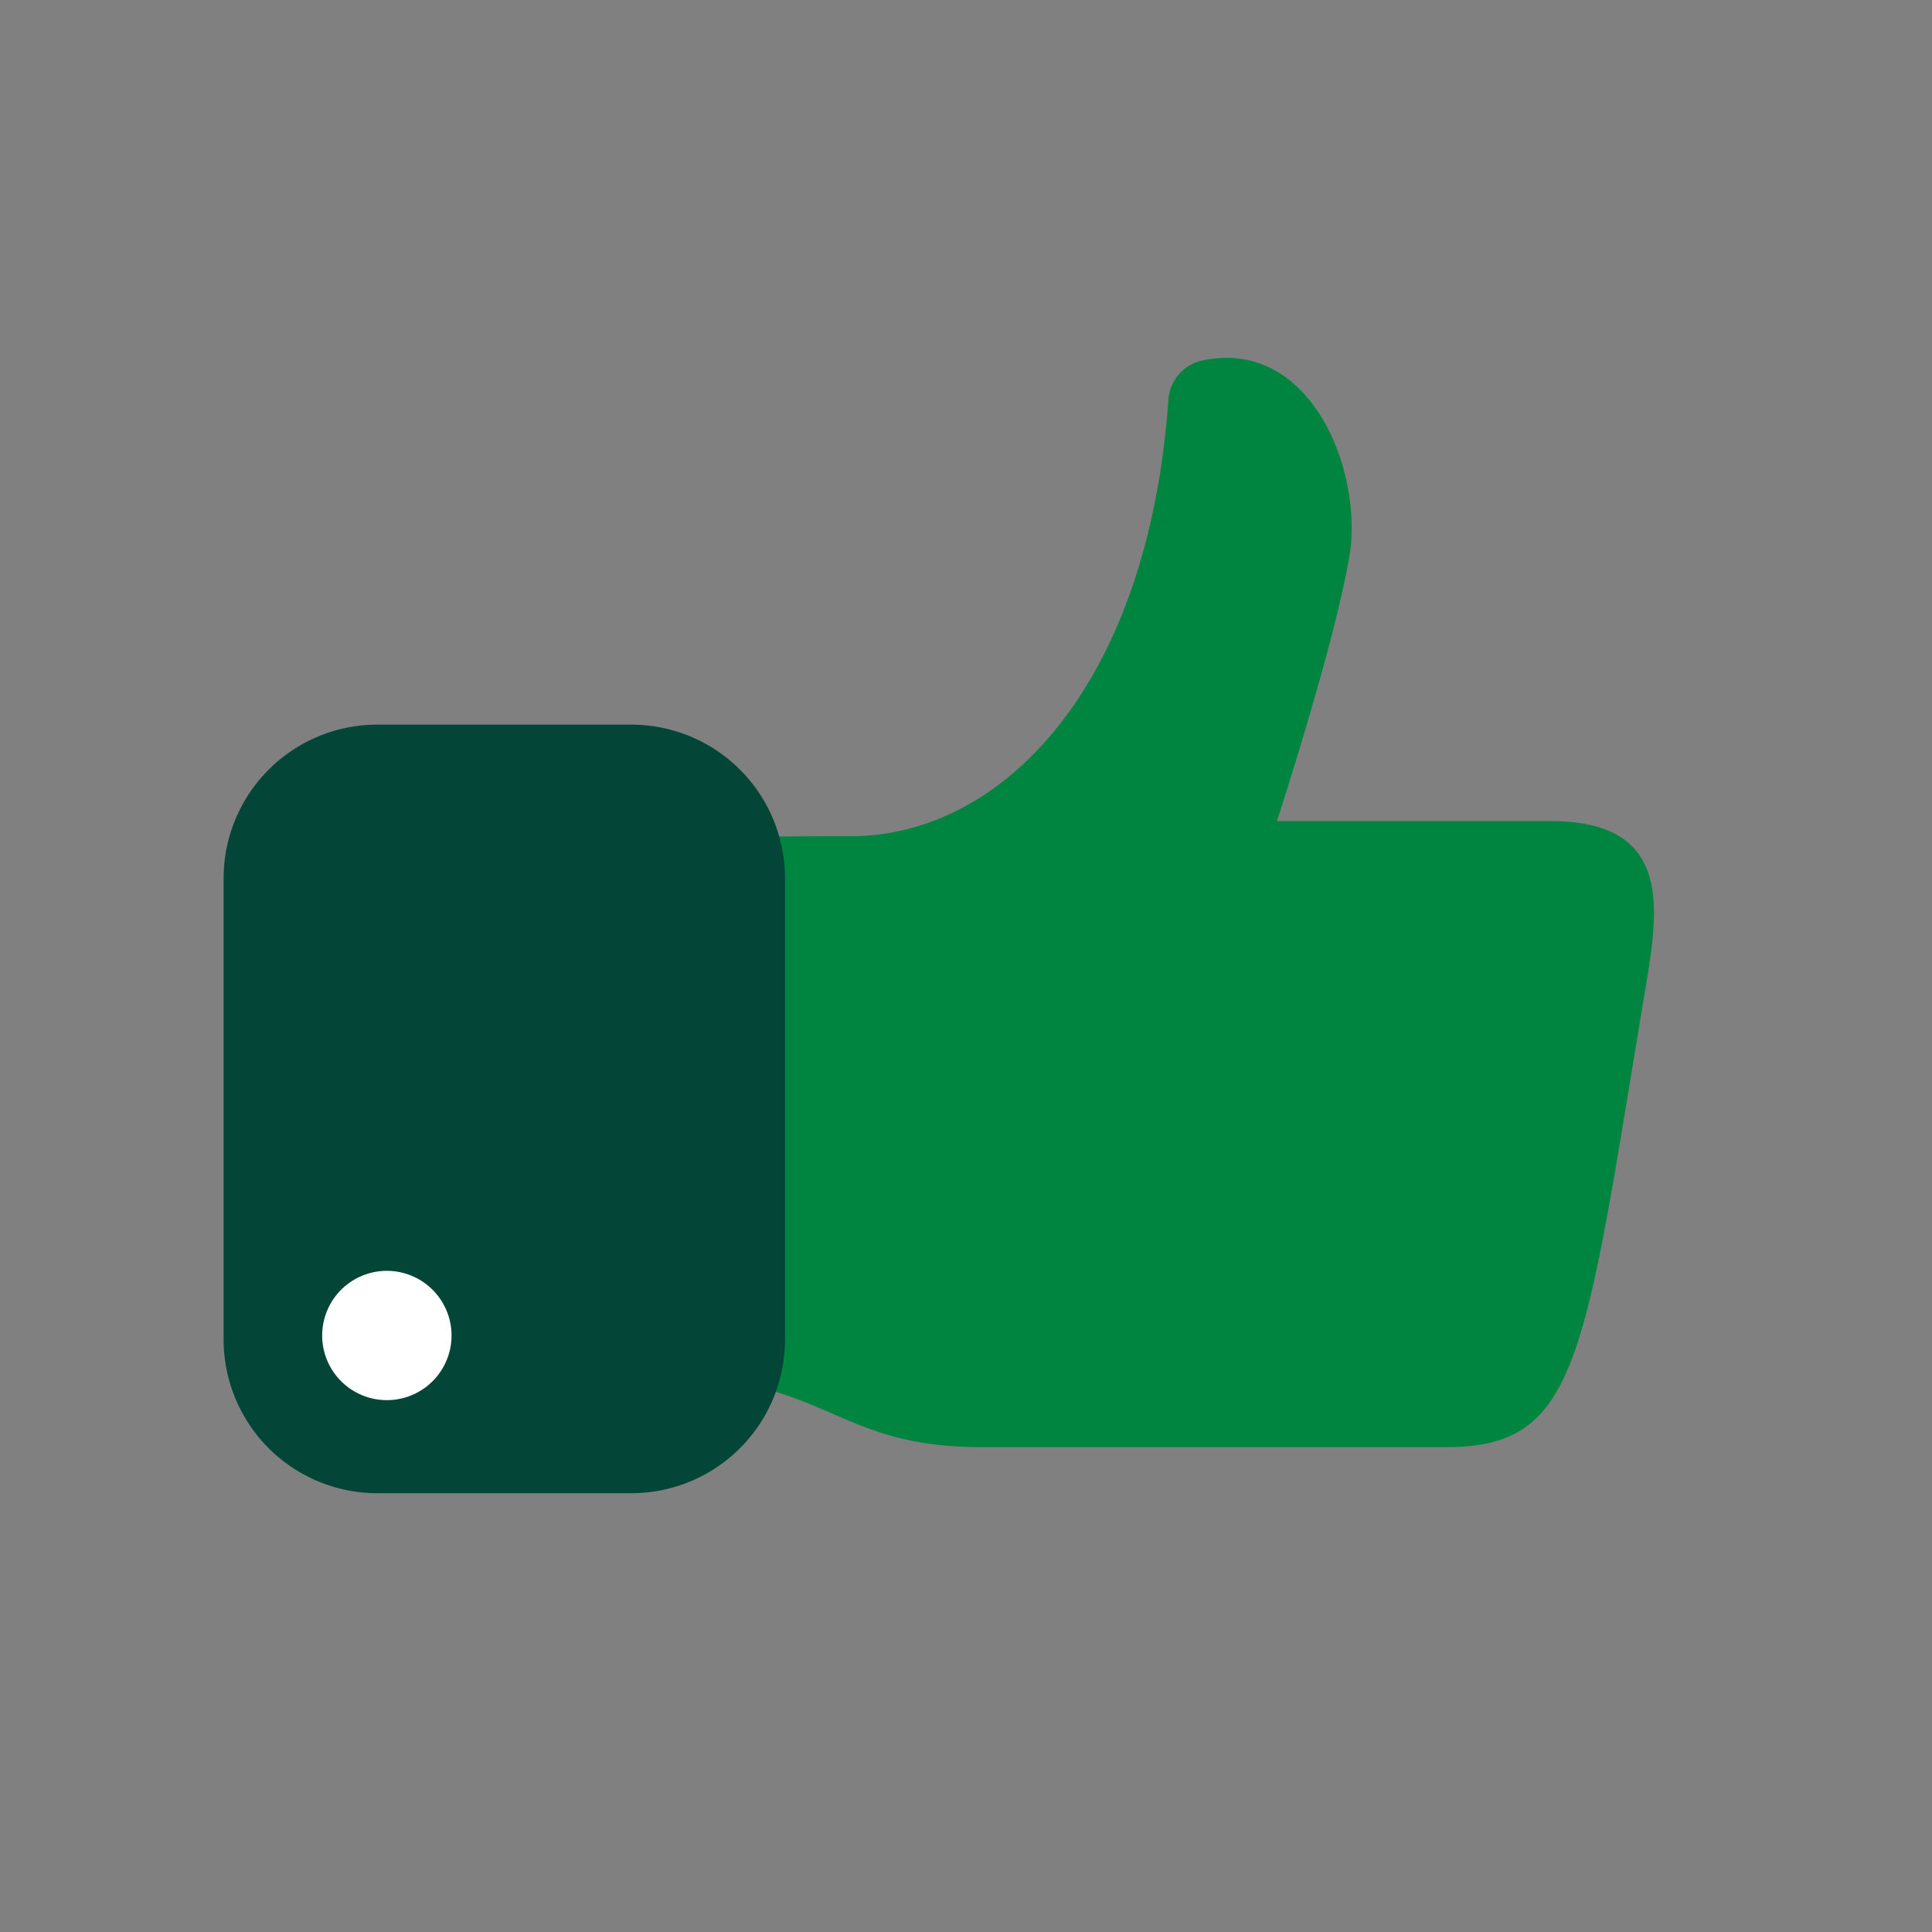 <?xml version="1.0" encoding="UTF-8"?>
<svg xmlns="http://www.w3.org/2000/svg" width="70" height="70" fill="none">
  <rect width="100%" height="100%" fill="#808080" stroke="none"/>
  <g clip-path="url(#a)">
    <path d="M23.382 32.217c0-1.036.837-1.88 1.873-1.89 1.618-.013 3.946-.03 5.575-.03 5.411 0 10.762-5.328 11.503-15.818a1.559 1.559 0 0 1 1.225-1.418c3.986-.84 5.85 4.09 5.33 7.114-.57 3.306-2.623 9.575-2.623 9.575h9.916c4.56 0 3.89 3.342 3.382 6.396-2.172 13.027-2.348 16.285-7.134 16.285H35.552c-4.947 0-5.417-2.145-10.424-2.555a1.893 1.893 0 0 1-1.746-1.884V32.217Z" fill="#008540"></path>
    <path d="M22.879 26.341h-9.214a5.478 5.478 0 0 0-5.478 5.478v16.717a5.478 5.478 0 0 0 5.478 5.478h9.214a5.478 5.478 0 0 0 5.478-5.478V31.82a5.478 5.478 0 0 0-5.478-5.478Z" fill="#034638"></path>
    <path d="M22.88 54.102h-9.215a5.57 5.57 0 0 1-5.563-5.564v-16.72a5.57 5.57 0 0 1 5.563-5.563h9.214a5.57 5.57 0 0 1 5.564 5.564v16.72a5.57 5.57 0 0 1-5.564 5.563Zm-9.215-27.673a5.396 5.396 0 0 0-5.39 5.39v16.72a5.396 5.396 0 0 0 5.39 5.39h9.214a5.396 5.396 0 0 0 5.39-5.39v-16.72a5.396 5.396 0 0 0-5.39-5.39h-9.214Z" fill="#034638"></path>
    <path d="M16.32 48.822a2.344 2.344 0 1 0-4.626-.751 2.344 2.344 0 0 0 4.626.75Z" fill="#fff"></path>
  </g>
  <defs>
    <clipPath id="a">
      <path fill="#fff" d="M0 0h70v70H0z"></path>
    </clipPath>
  </defs>
</svg>
